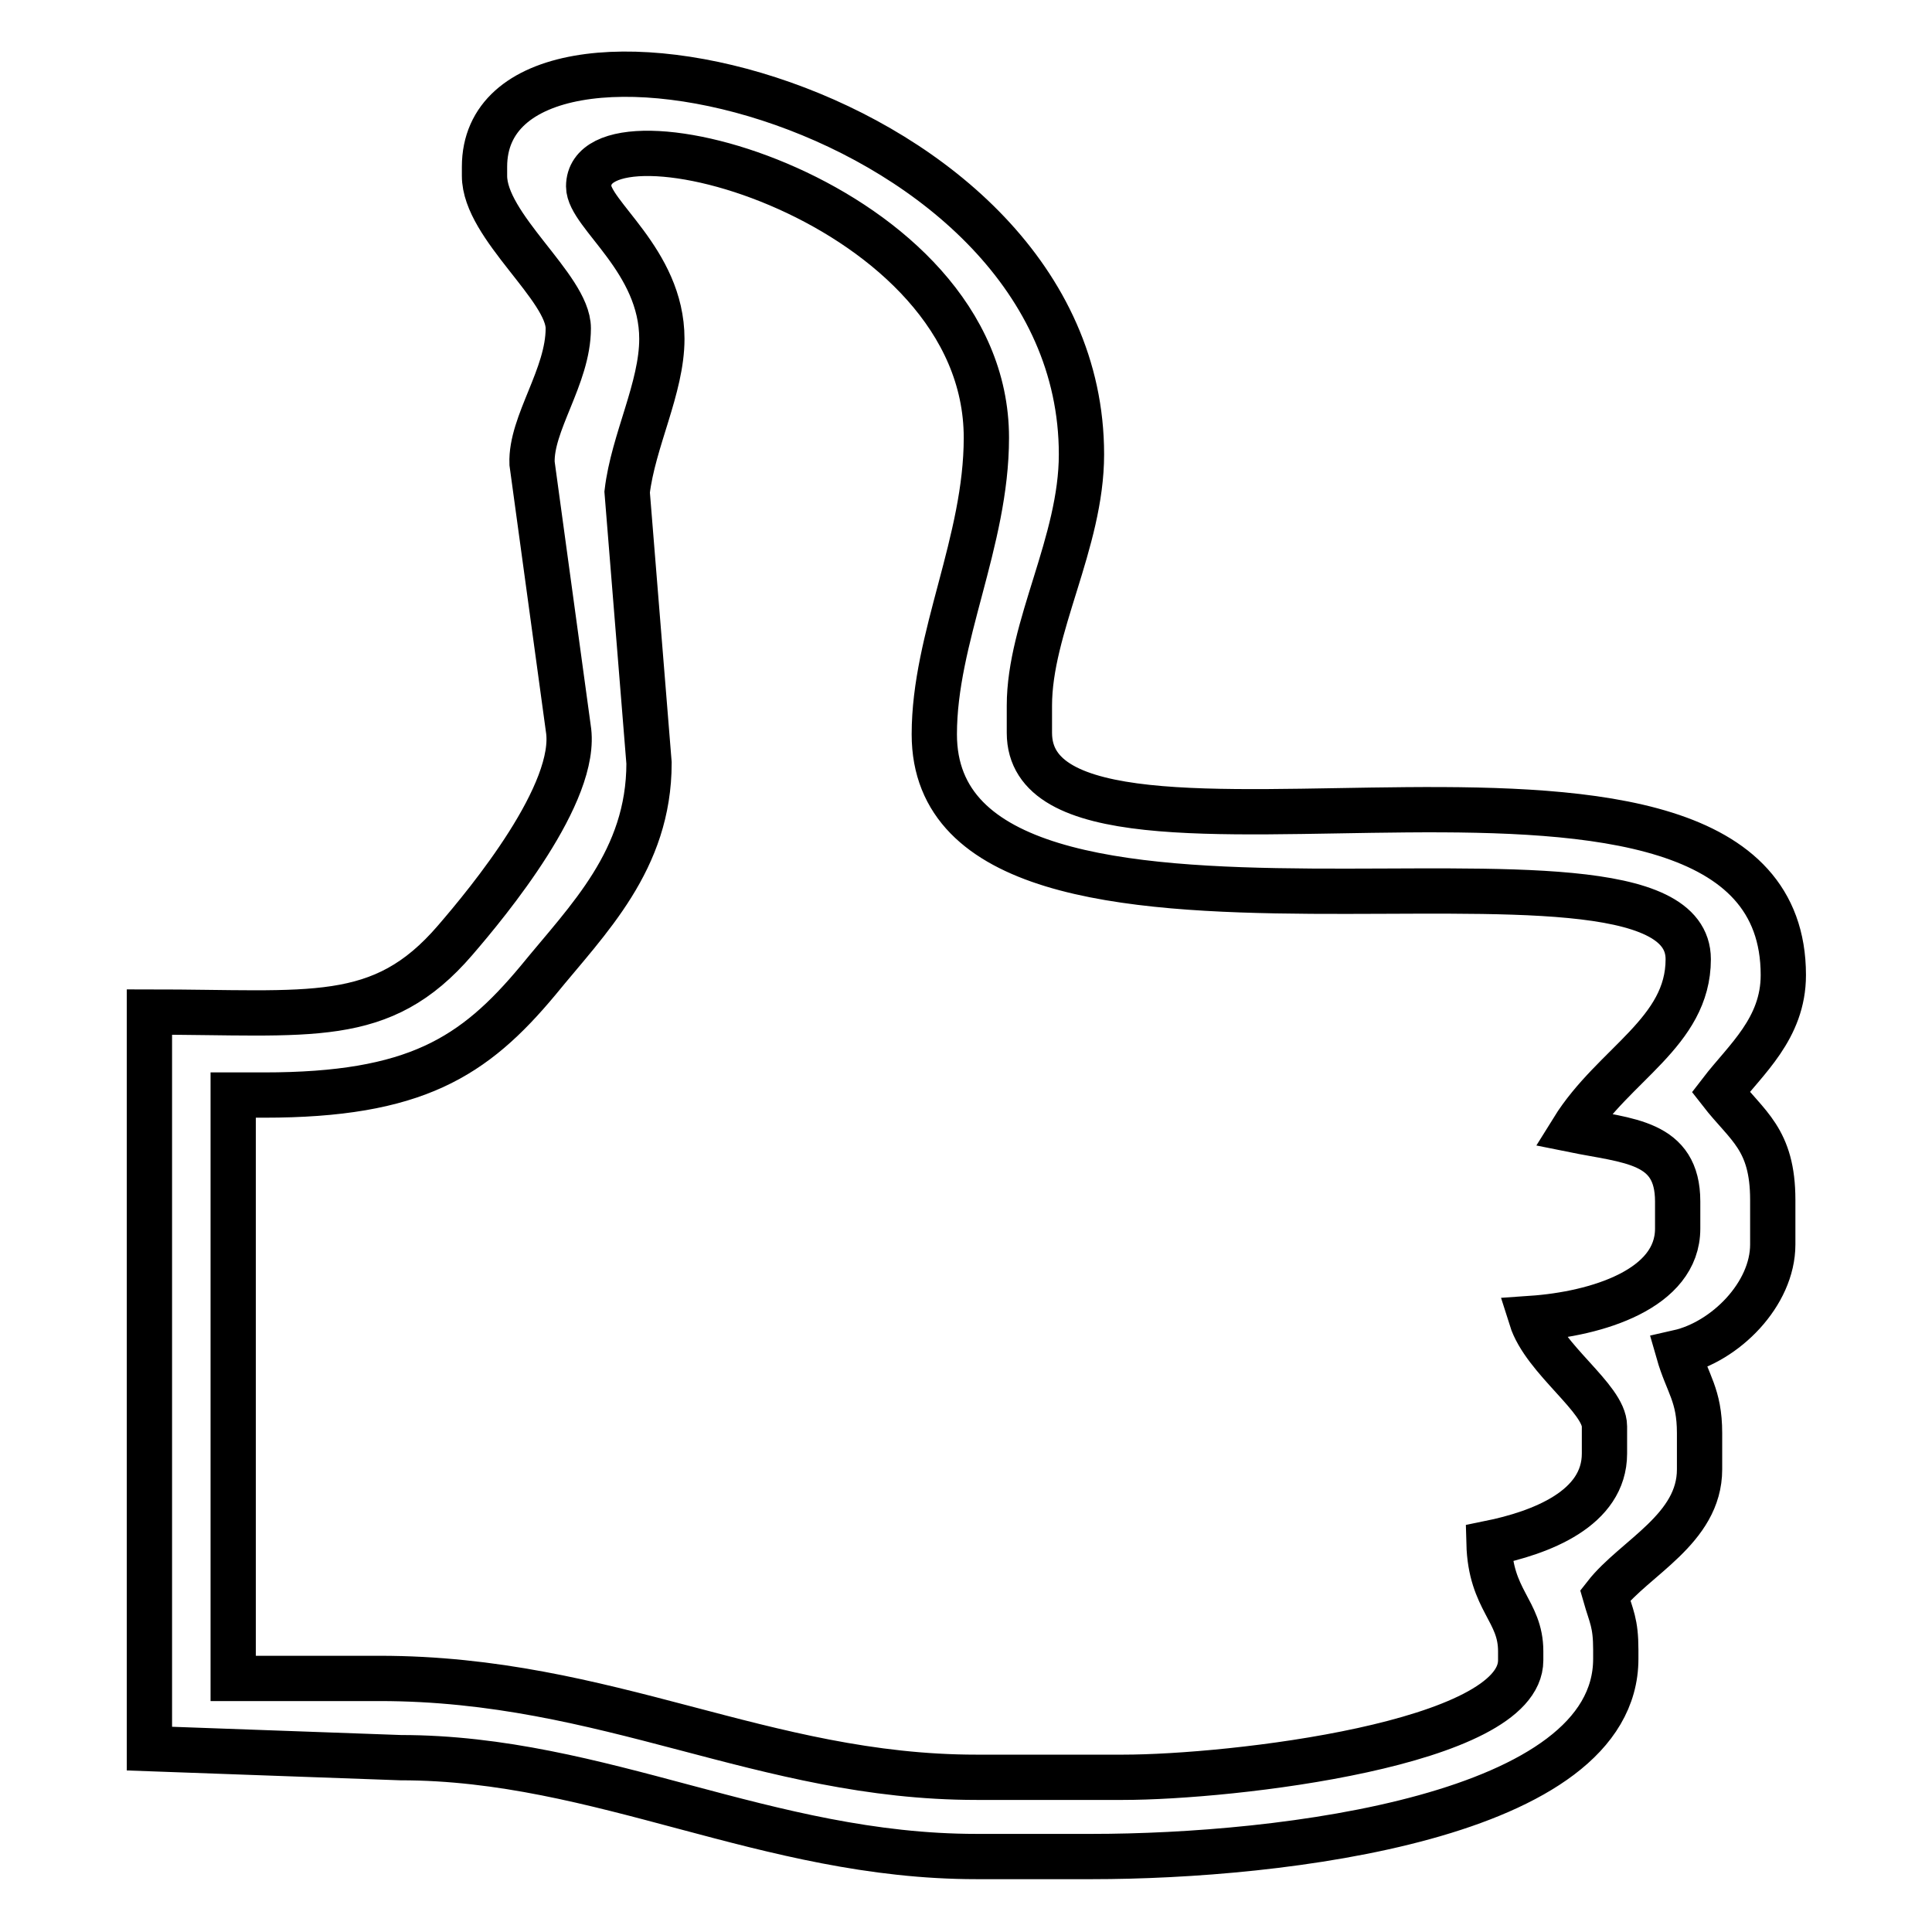 <?xml version="1.0" encoding="utf-8"?>
<!-- Svg Vector Icons : http://www.onlinewebfonts.com/icon -->
<!DOCTYPE svg PUBLIC "-//W3C//DTD SVG 1.1//EN" "http://www.w3.org/Graphics/SVG/1.1/DTD/svg11.dtd">
<svg version="1.1" xmlns="http://www.w3.org/2000/svg" xmlns:xlink="http://www.w3.org/1999/xlink" x="0px" y="0px" viewBox="0 0 256 256" enable-background="new 0 0 256 256" xml:space="preserve">
<g><g><path stroke-width="6" fill-opacity="0" stroke="#000000"  d="M83.1,65.2c0.8-6.8,4.6-13.8,4.6-20.3c0-10.4-9.7-16.5-9.7-20.2c0-12.2,52.7,1.8,52.7,33.3c0,13.8-6.9,26.5-6.9,39.3c0,37,99.9,8.5,99.9,29.8c0,9.7-9.9,13.9-15.3,22.6c7.4,1.5,13.9,1.5,13.9,9.5v3.6c0,8-10.7,11.3-19.4,11.9c1.7,5.4,9.7,10.6,9.7,14.3v3.6c0,7.3-8.4,10.5-15.3,11.9c0.2,7.6,4.2,8.9,4.2,14.3v1.2c0,11.1-38.4,15.5-52.7,15.5h-19.4c-28.3,0-48.8-13.1-79.1-13.1H30.9v-77.3H35c20,0,27.8-5,36.3-15.2C77.9,121.8,86,114,86,101.1L83.1,65.2L83.1,65.2z M19.8,134.1v2.4v95.2l33.3,1.2c26.6,0,48.4,13.1,76.3,13.1h15.3c25,0,69.4-5.2,69.4-26.2v-1.2c0-3.6-0.6-4.4-1.4-7.2c3.9-5,12.5-8.8,12.5-16.7v-4.8c0-5.1-1.6-6.5-2.8-10.7c6.2-1.4,12.5-7.7,12.5-14.3v-5.9c0-8.1-3.4-9.8-6.9-14.3c3.3-4.3,8.3-8.4,8.3-15.5c0-40.7-99.9-7-99.9-32.1v-3.6c0-10.4,6.9-21.6,6.9-33.3c0-46.7-79.1-64.5-79.1-38.1v1.2c0,6.7,11.1,14.8,11.1,20.2c0,6.4-5,12.6-4.8,17.9l4.8,35.1c1.4,8.5-10.6,23-15,28.1C50.5,136,41.2,134.1,19.8,134.1L19.8,134.1z"/></g></g>
</svg>